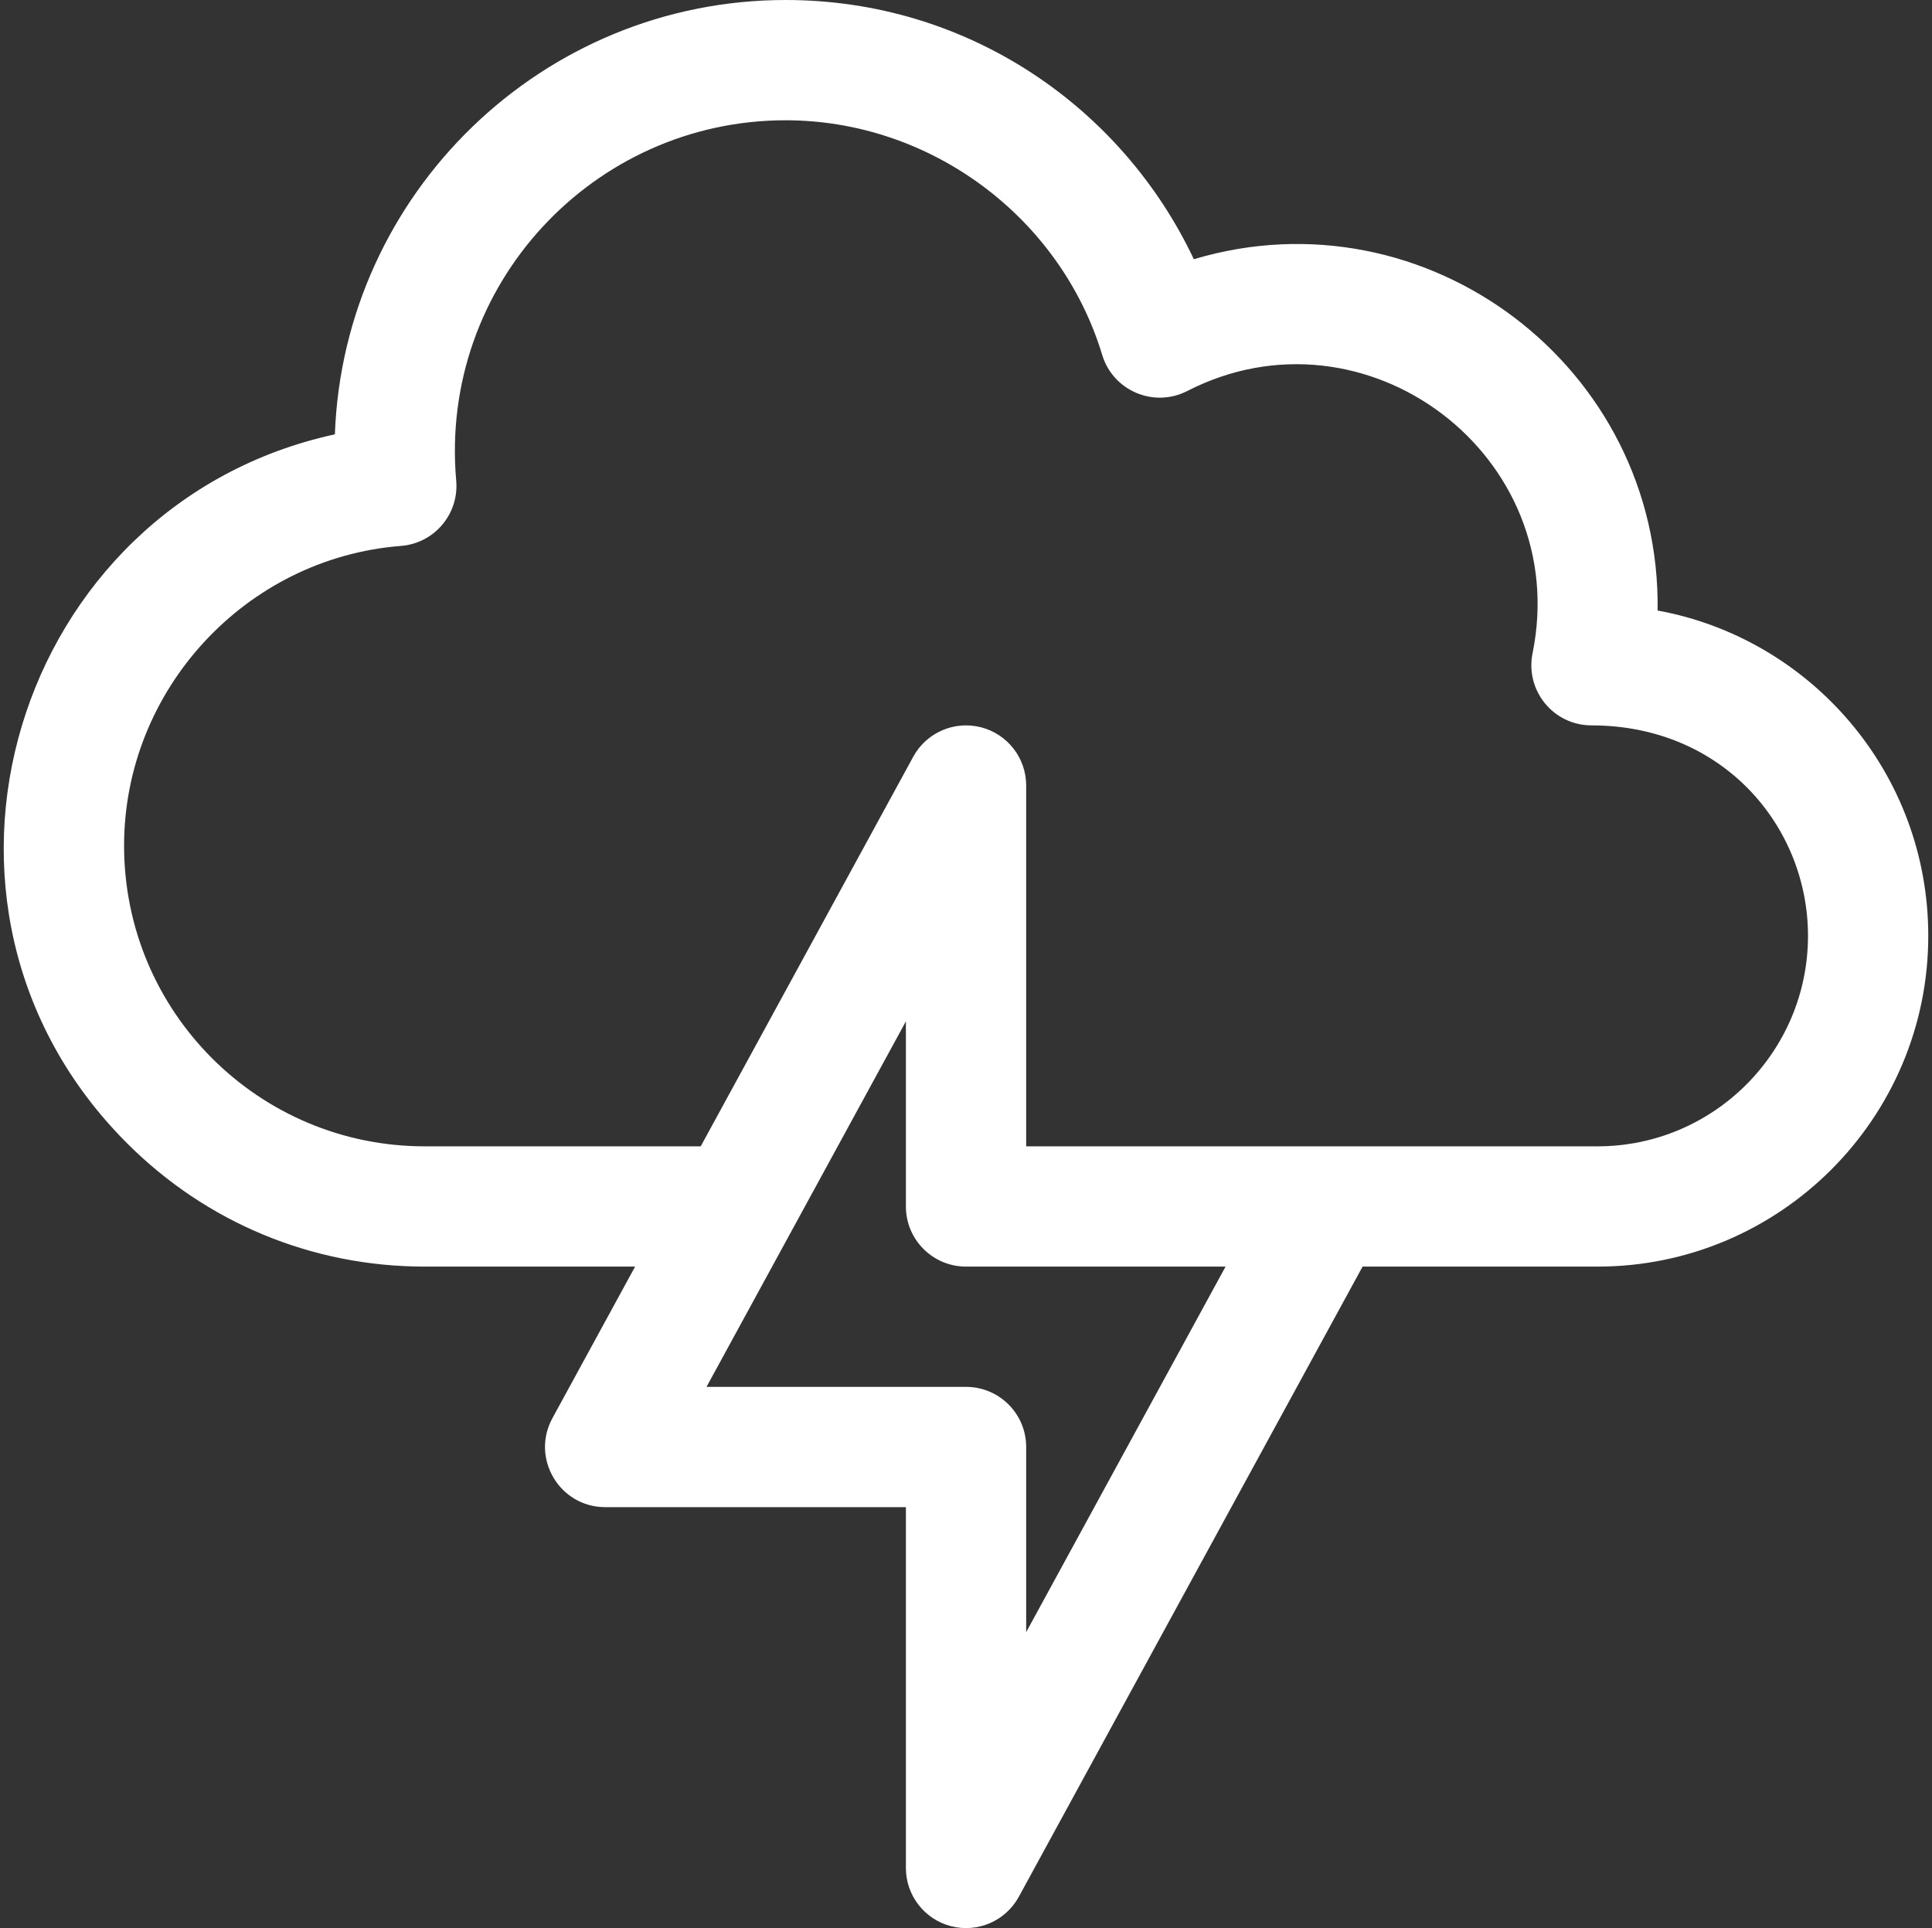 <?xml version="1.0" encoding="UTF-8"?> <svg xmlns="http://www.w3.org/2000/svg" width="513" height="512" viewBox="0 0 513 512" fill="none"><rect x="0" y="0" width="513" height="512" fill="#333333" stroke="none"/> <path d="M440.14 162.123C441.061 97.436 378.736 50.379 316.997 68.834C297.892 28.405 256.958 0 208.604 0C144.048 0 91.257 51.346 88.919 115.339C3.881 133.826 -29.321 240.564 33.748 303.596C54.853 324.713 82.924 336.342 112.791 336.342H168.638L146.678 376.602C140.885 387.221 148.58 400.218 160.696 400.218H240.54V496.03C240.54 503.33 245.49 509.7 252.563 511.504C259.588 513.296 267.009 510.127 270.527 503.677L361.802 336.342H424.182C472.61 336.342 512.01 296.942 512.01 248.514C512.01 205.127 480.697 169.528 440.14 162.123ZM272.479 433.406V384.249C272.479 375.43 265.33 368.28 256.51 368.28H187.598C197.261 350.564 226.786 296.434 240.541 271.217V320.374C240.541 329.192 247.691 336.342 256.51 336.342H325.422L272.479 433.406ZM424.182 304.405C409.259 304.405 287.434 304.405 272.479 304.405V208.592C272.479 201.292 267.529 194.922 260.455 193.118C253.382 191.316 245.987 194.538 242.491 200.945L186.059 304.405H112.791C68.675 304.405 32.947 268.706 32.947 224.561C32.947 183.146 65.241 148.184 106.468 144.968C115.306 144.277 121.912 136.506 121.134 127.647C116.559 75.639 157.615 31.938 208.604 31.938C246.982 31.938 281.55 57.563 292.667 94.255C295.557 103.793 306.385 108.371 315.236 103.834C362.571 79.562 417.601 120.933 406.937 173.477C404.935 183.334 412.46 192.623 422.586 192.623C457.44 192.623 480.074 219.415 480.074 248.514C480.073 279.332 455.001 304.405 424.182 304.405V304.405Z" fill="white"></path> </svg> 